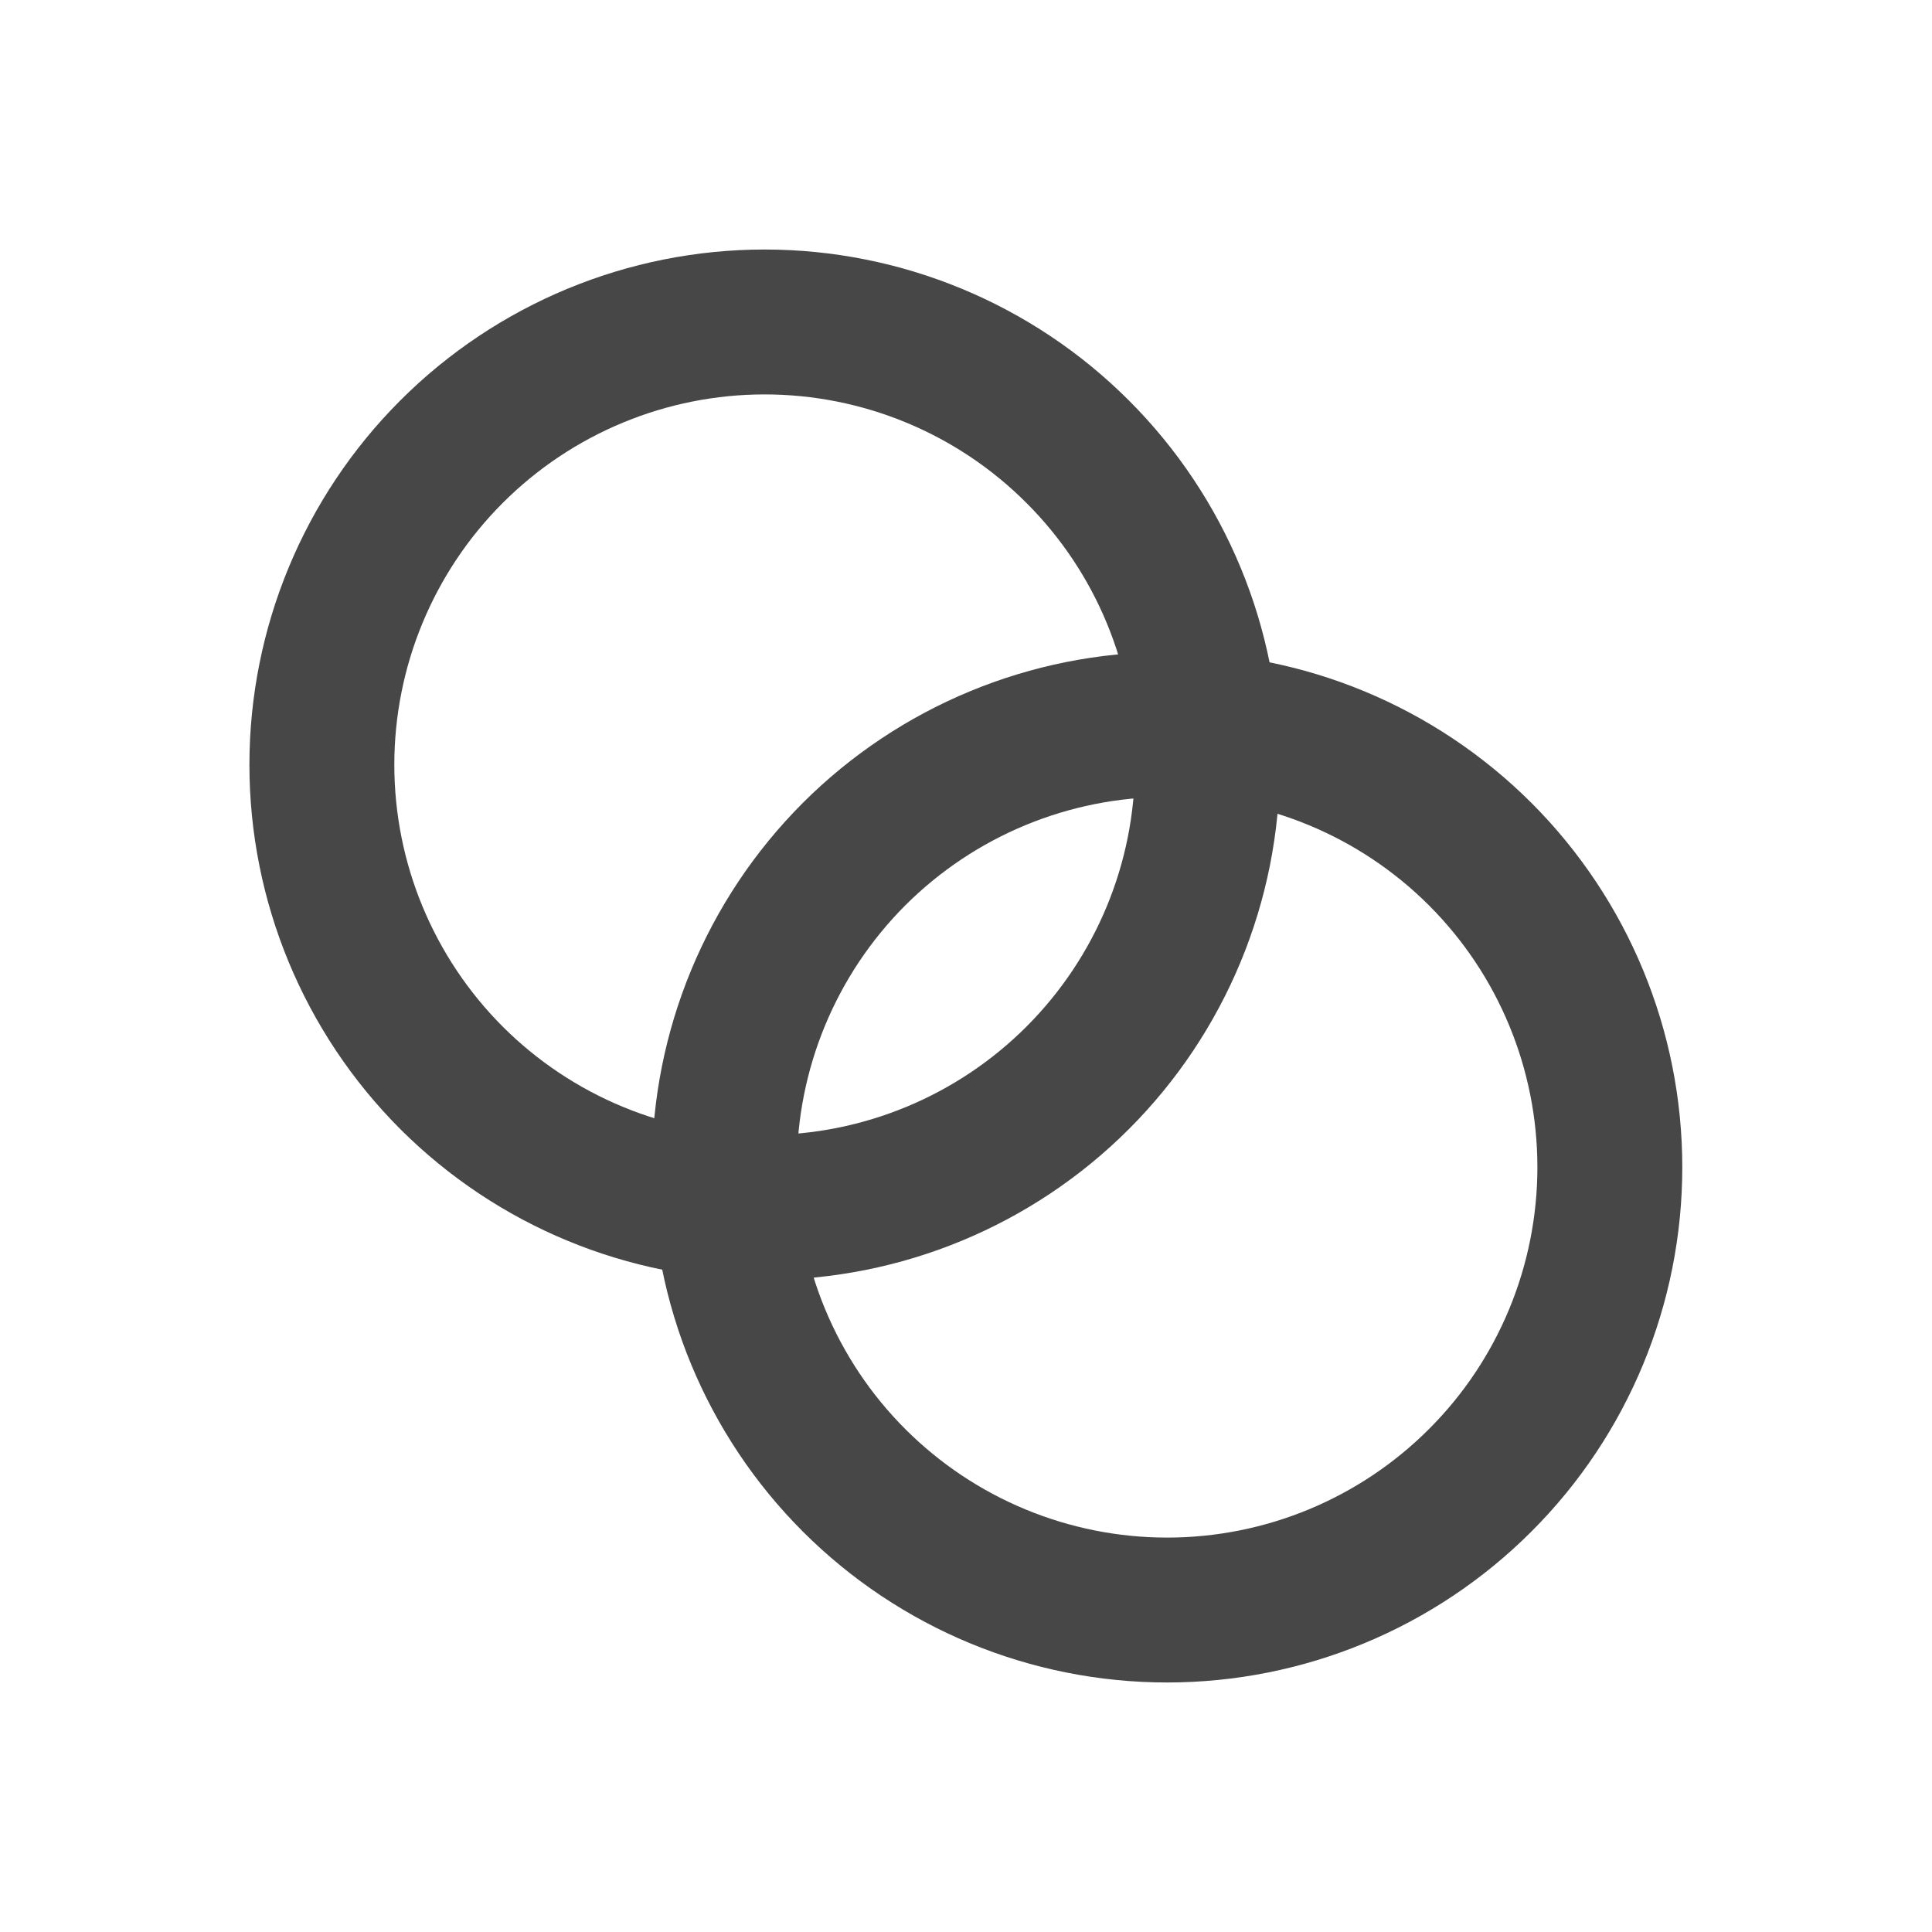 <svg width="20" height="20" viewBox="0 0 20 20" fill="none" xmlns="http://www.w3.org/2000/svg">
    <path d="M3.332 7.917C3.332 9.132 3.815 10.298 4.674 11.158C5.534 12.017 6.7 12.5 7.915 12.5C9.131 12.5 10.297 12.017 11.156 11.158C12.016 10.298 12.499 9.132 12.499 7.917C12.499 6.701 12.016 5.535 11.156 4.676C10.297 3.816 9.131 3.333 7.915 3.333C6.7 3.333 5.534 3.816 4.674 4.676C3.815 5.535 3.332 6.701 3.332 7.917Z" stroke="#474747" stroke-width="1.5" stroke-linecap="round" stroke-linejoin="round"/>
    <path d="M7.499 12.083C7.499 13.299 7.982 14.465 8.841 15.324C9.701 16.184 10.867 16.667 12.082 16.667C13.298 16.667 14.463 16.184 15.323 15.324C16.183 14.465 16.665 13.299 16.665 12.083C16.665 10.868 16.183 9.702 15.323 8.842C14.463 7.983 13.298 7.5 12.082 7.5C10.867 7.5 9.701 7.983 8.841 8.842C7.982 9.702 7.499 10.868 7.499 12.083Z" stroke="#474747" stroke-width="1.5" stroke-linecap="round" stroke-linejoin="round"/>
</svg>